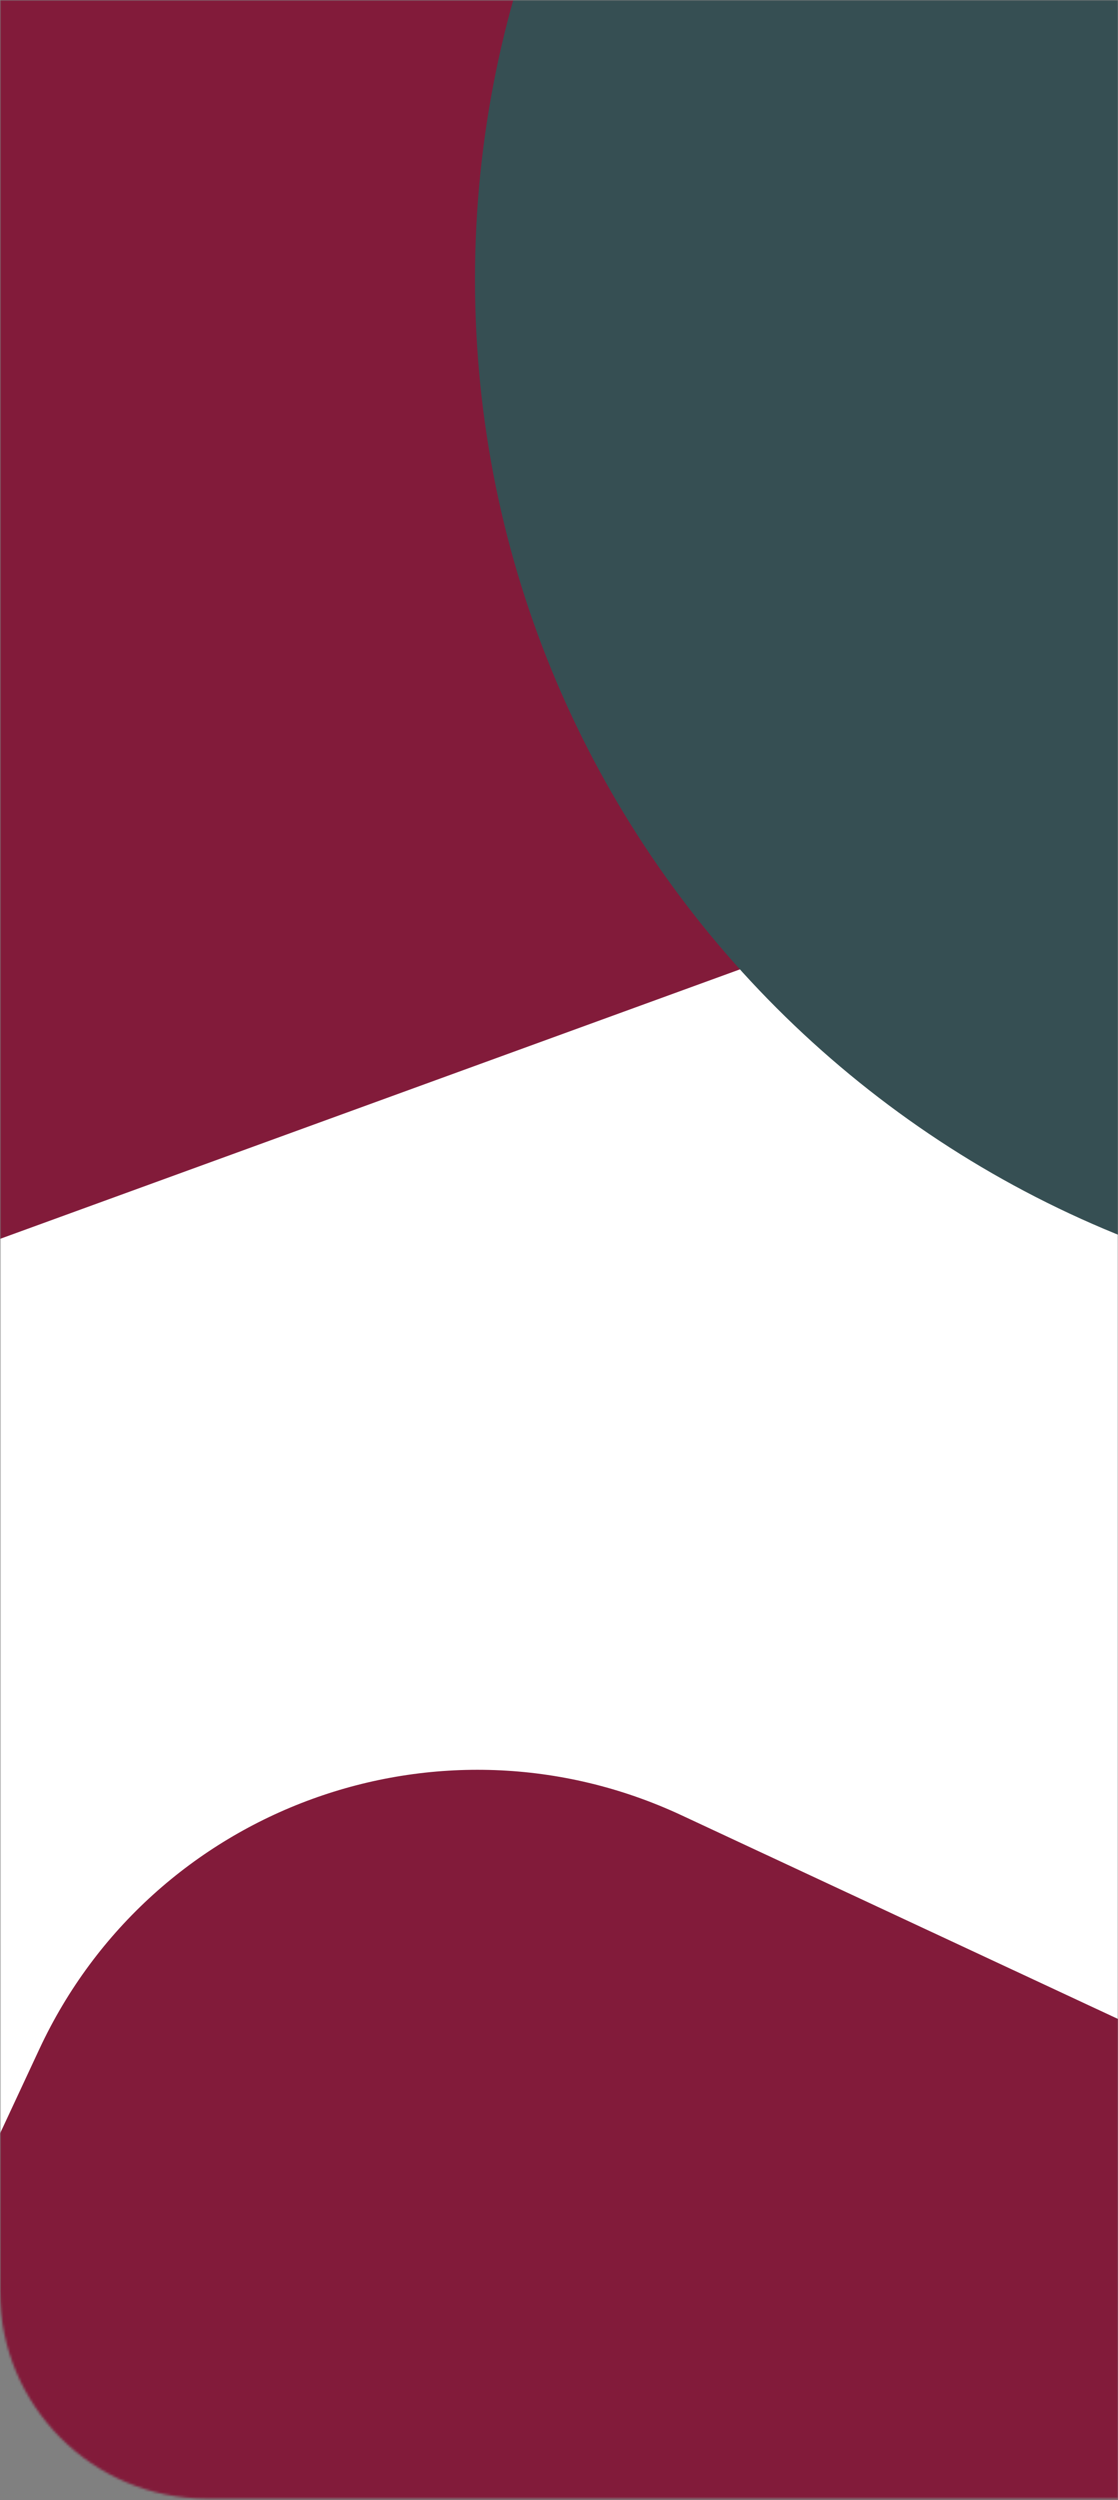 <svg width="486" height="1086" viewBox="0 0 486 1086" fill="none" xmlns="http://www.w3.org/2000/svg">
<rect x="0" y="0" width="486" height="1086" fill="#808080" stroke="none"/>
<mask id="mask0_1_14" style="mask-type:alpha" maskUnits="userSpaceOnUse" x="0" y="0" width="486" height="1086">
<path d="M486 0H0V1086H486V0Z" fill="#D9D9D9"/>
</mask>
<g mask="url(#mask0_1_14)">
<mask id="mask1_1_14" style="mask-type:alpha" maskUnits="userSpaceOnUse" x="0" y="0" width="691" height="1086">
<path d="M0 0H691V1085.32H90C40.294 1085.32 0 1045.02 0 995.316V0Z" fill="#FFBA07"/>
</mask>
<g mask="url(#mask1_1_14)">
<path d="M691.479 30.411H-3.05176e-05V958.966H691.479V30.411Z" fill="white"/>
<path d="M17.118 890.04L-136.645 1219.79C-185.66 1324.9 -140.184 1449.84 -35.07 1498.86L294.675 1652.62C399.789 1701.64 524.735 1656.16 573.75 1551.05L727.513 1221.3C776.528 1116.19 731.051 991.243 625.938 942.228L296.192 788.465C191.079 739.45 66.133 784.926 17.118 890.04Z" fill="#821B3A"/>
<path d="M-473.17 132.411L-287.424 642.745L767.785 258.68L582.039 -251.654L-473.17 132.411Z" fill="#821B3A"/>
<path d="M654.107 568.955C901.325 568.955 1101.73 368.545 1101.73 121.327C1101.73 -125.891 901.325 -326.301 654.107 -326.301C406.889 -326.301 206.479 -125.891 206.479 121.327C206.479 368.545 406.889 568.955 654.107 568.955Z" fill="#364F53"/>
</g>
</g>
</svg>
